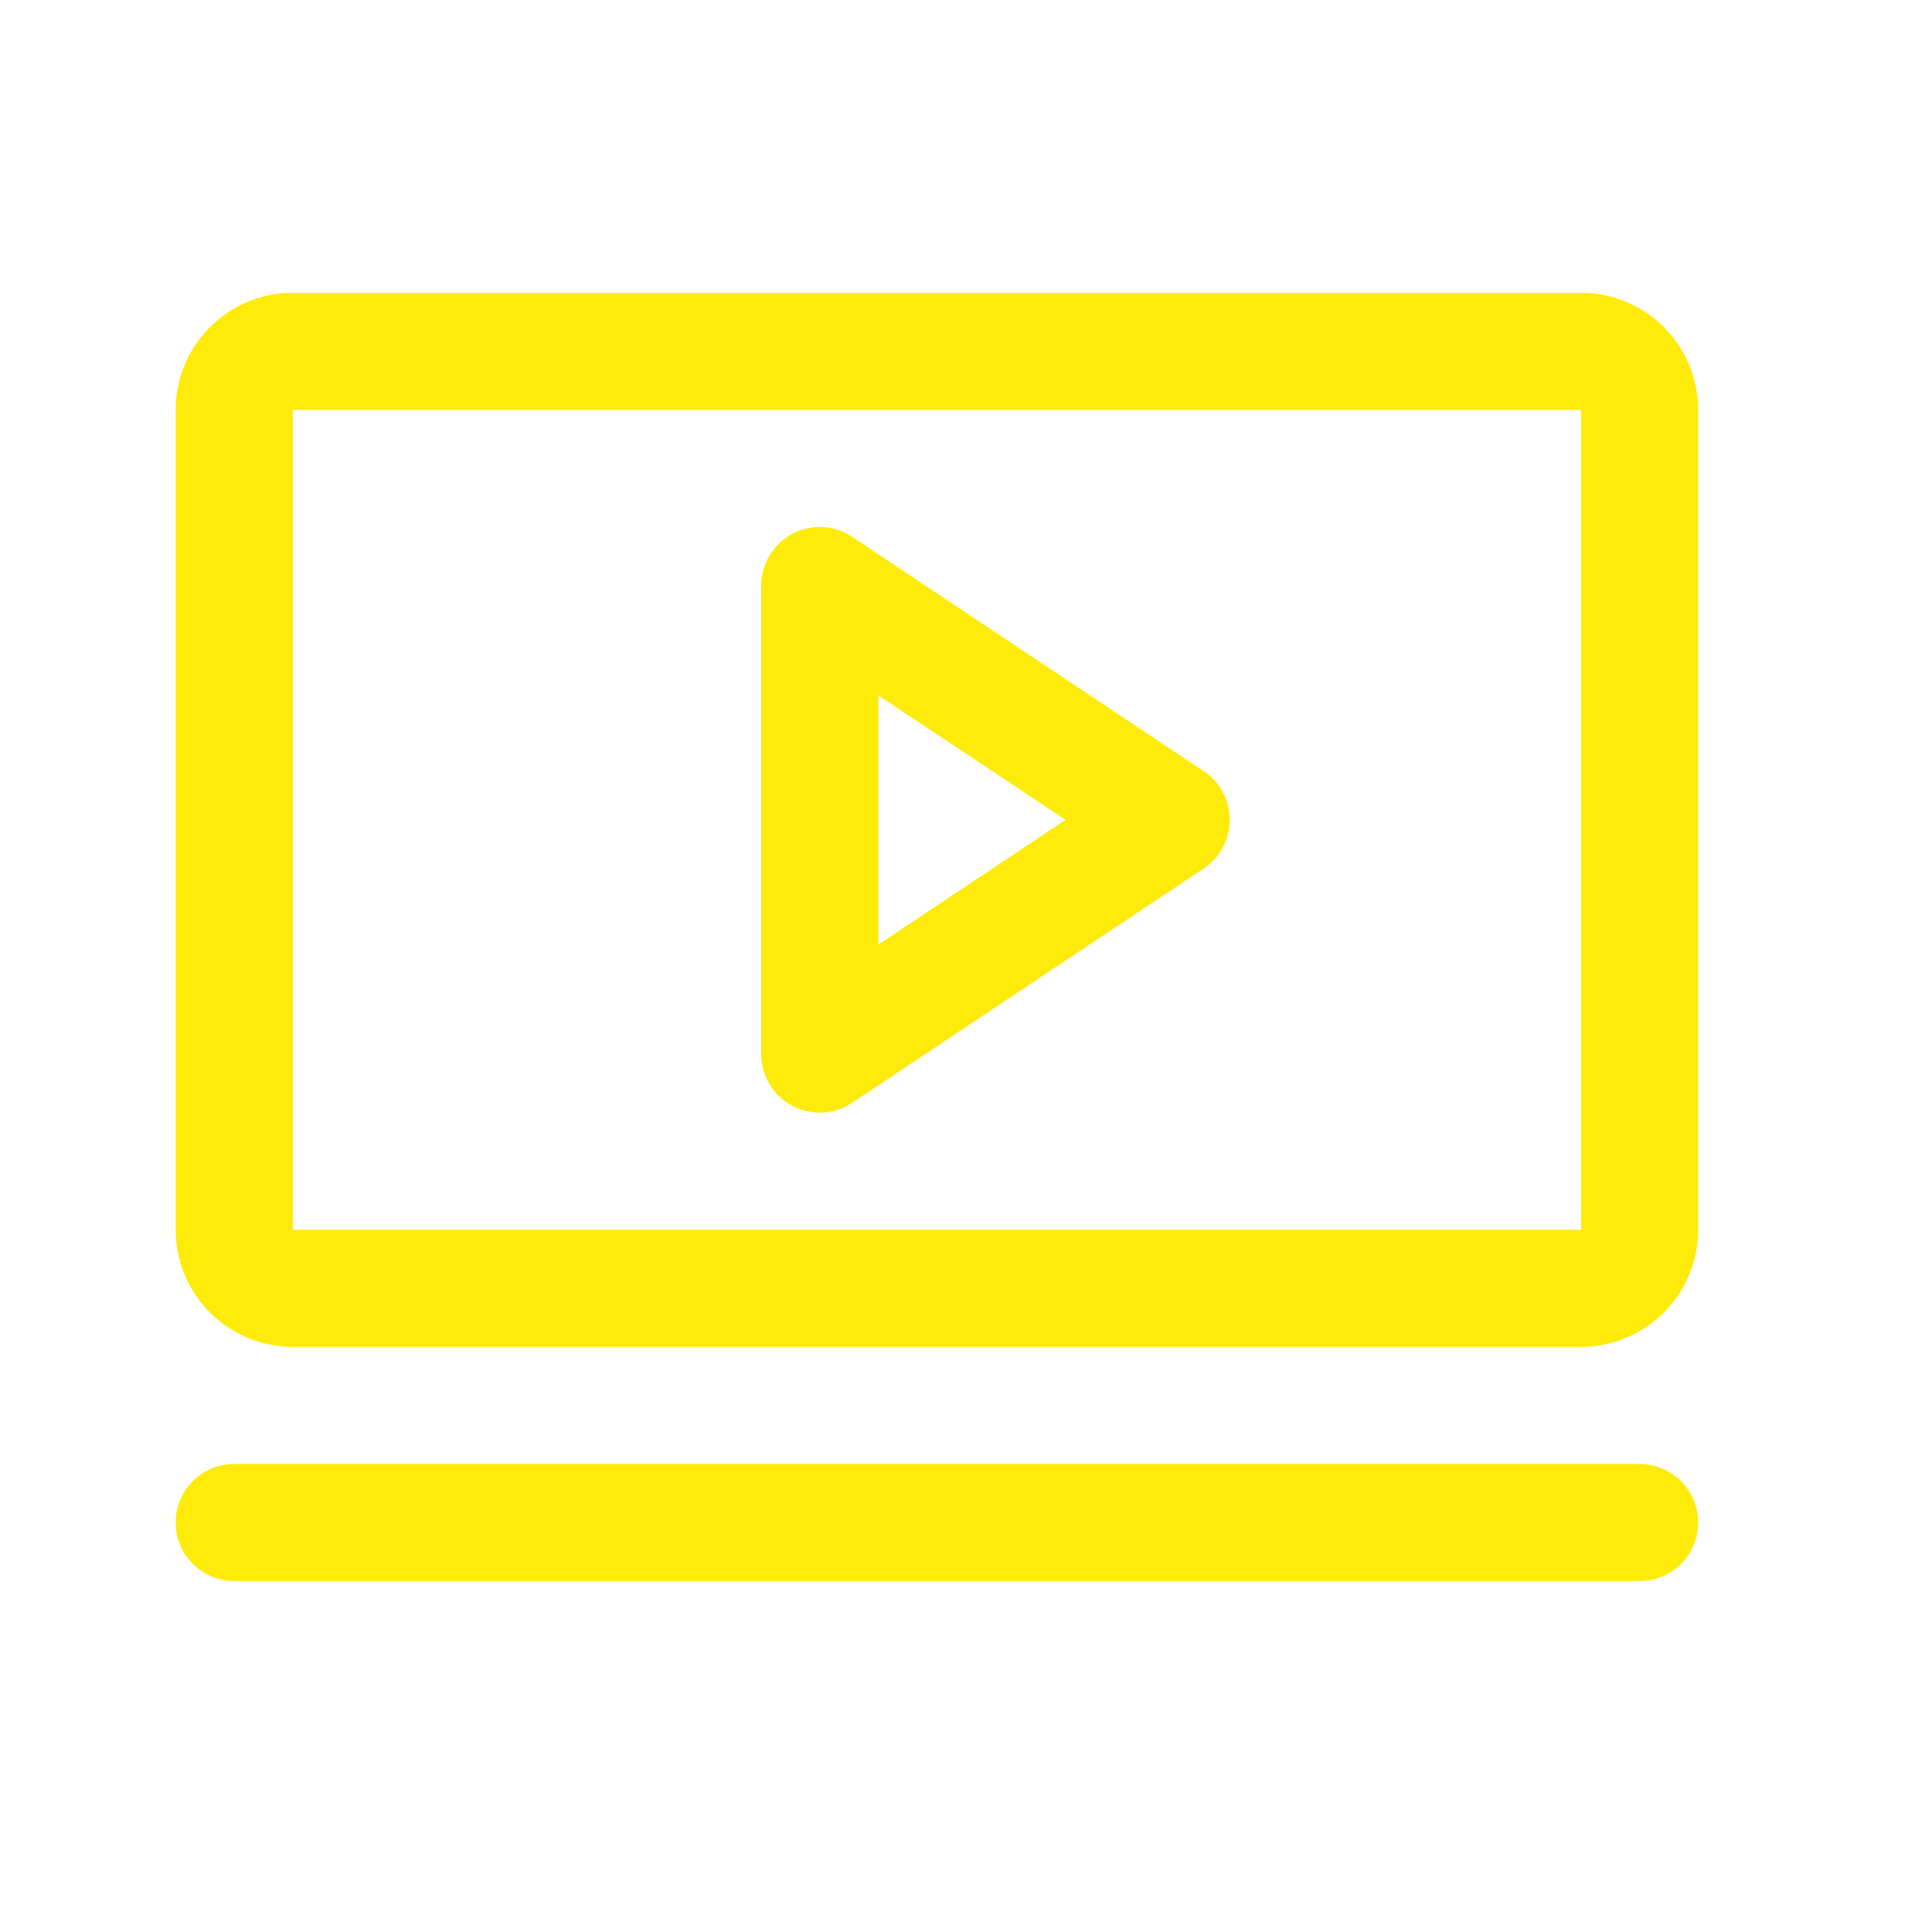 <svg width="31" height="31" viewBox="0 0 31 31" fill="none" xmlns="http://www.w3.org/2000/svg">
<path d="M19.313 12.372L13.675 8.614C13.534 8.519 13.37 8.465 13.2 8.457C13.03 8.449 12.861 8.487 12.711 8.567C12.56 8.647 12.435 8.767 12.348 8.913C12.26 9.059 12.214 9.226 12.214 9.396V16.913C12.214 17.083 12.26 17.25 12.348 17.396C12.435 17.542 12.56 17.662 12.711 17.742C12.861 17.822 13.03 17.86 13.2 17.852C13.37 17.844 13.534 17.79 13.675 17.695L19.313 13.937C19.442 13.851 19.548 13.735 19.621 13.598C19.694 13.462 19.732 13.309 19.732 13.155C19.732 13 19.694 12.847 19.621 12.711C19.548 12.574 19.442 12.458 19.313 12.372ZM14.094 15.157V11.158L17.098 13.155L14.094 15.157ZM25.369 4.698H4.698C4.199 4.698 3.721 4.896 3.369 5.248C3.016 5.601 2.818 6.079 2.818 6.577V19.732C2.818 20.23 3.016 20.708 3.369 21.061C3.721 21.413 4.199 21.611 4.698 21.611H25.369C25.867 21.611 26.345 21.413 26.698 21.061C27.05 20.708 27.248 20.23 27.248 19.732V6.577C27.248 6.079 27.05 5.601 26.698 5.248C26.345 4.896 25.867 4.698 25.369 4.698ZM25.369 19.732H4.698V6.577H25.369V19.732ZM27.248 24.43C27.248 24.679 27.149 24.918 26.973 25.094C26.797 25.27 26.558 25.369 26.308 25.369H3.758C3.509 25.369 3.27 25.27 3.094 25.094C2.917 24.918 2.818 24.679 2.818 24.43C2.818 24.18 2.917 23.942 3.094 23.765C3.27 23.589 3.509 23.49 3.758 23.49H26.308C26.558 23.49 26.797 23.589 26.973 23.765C27.149 23.942 27.248 24.18 27.248 24.43Z" fill="#FFEB0A"/>
</svg>
